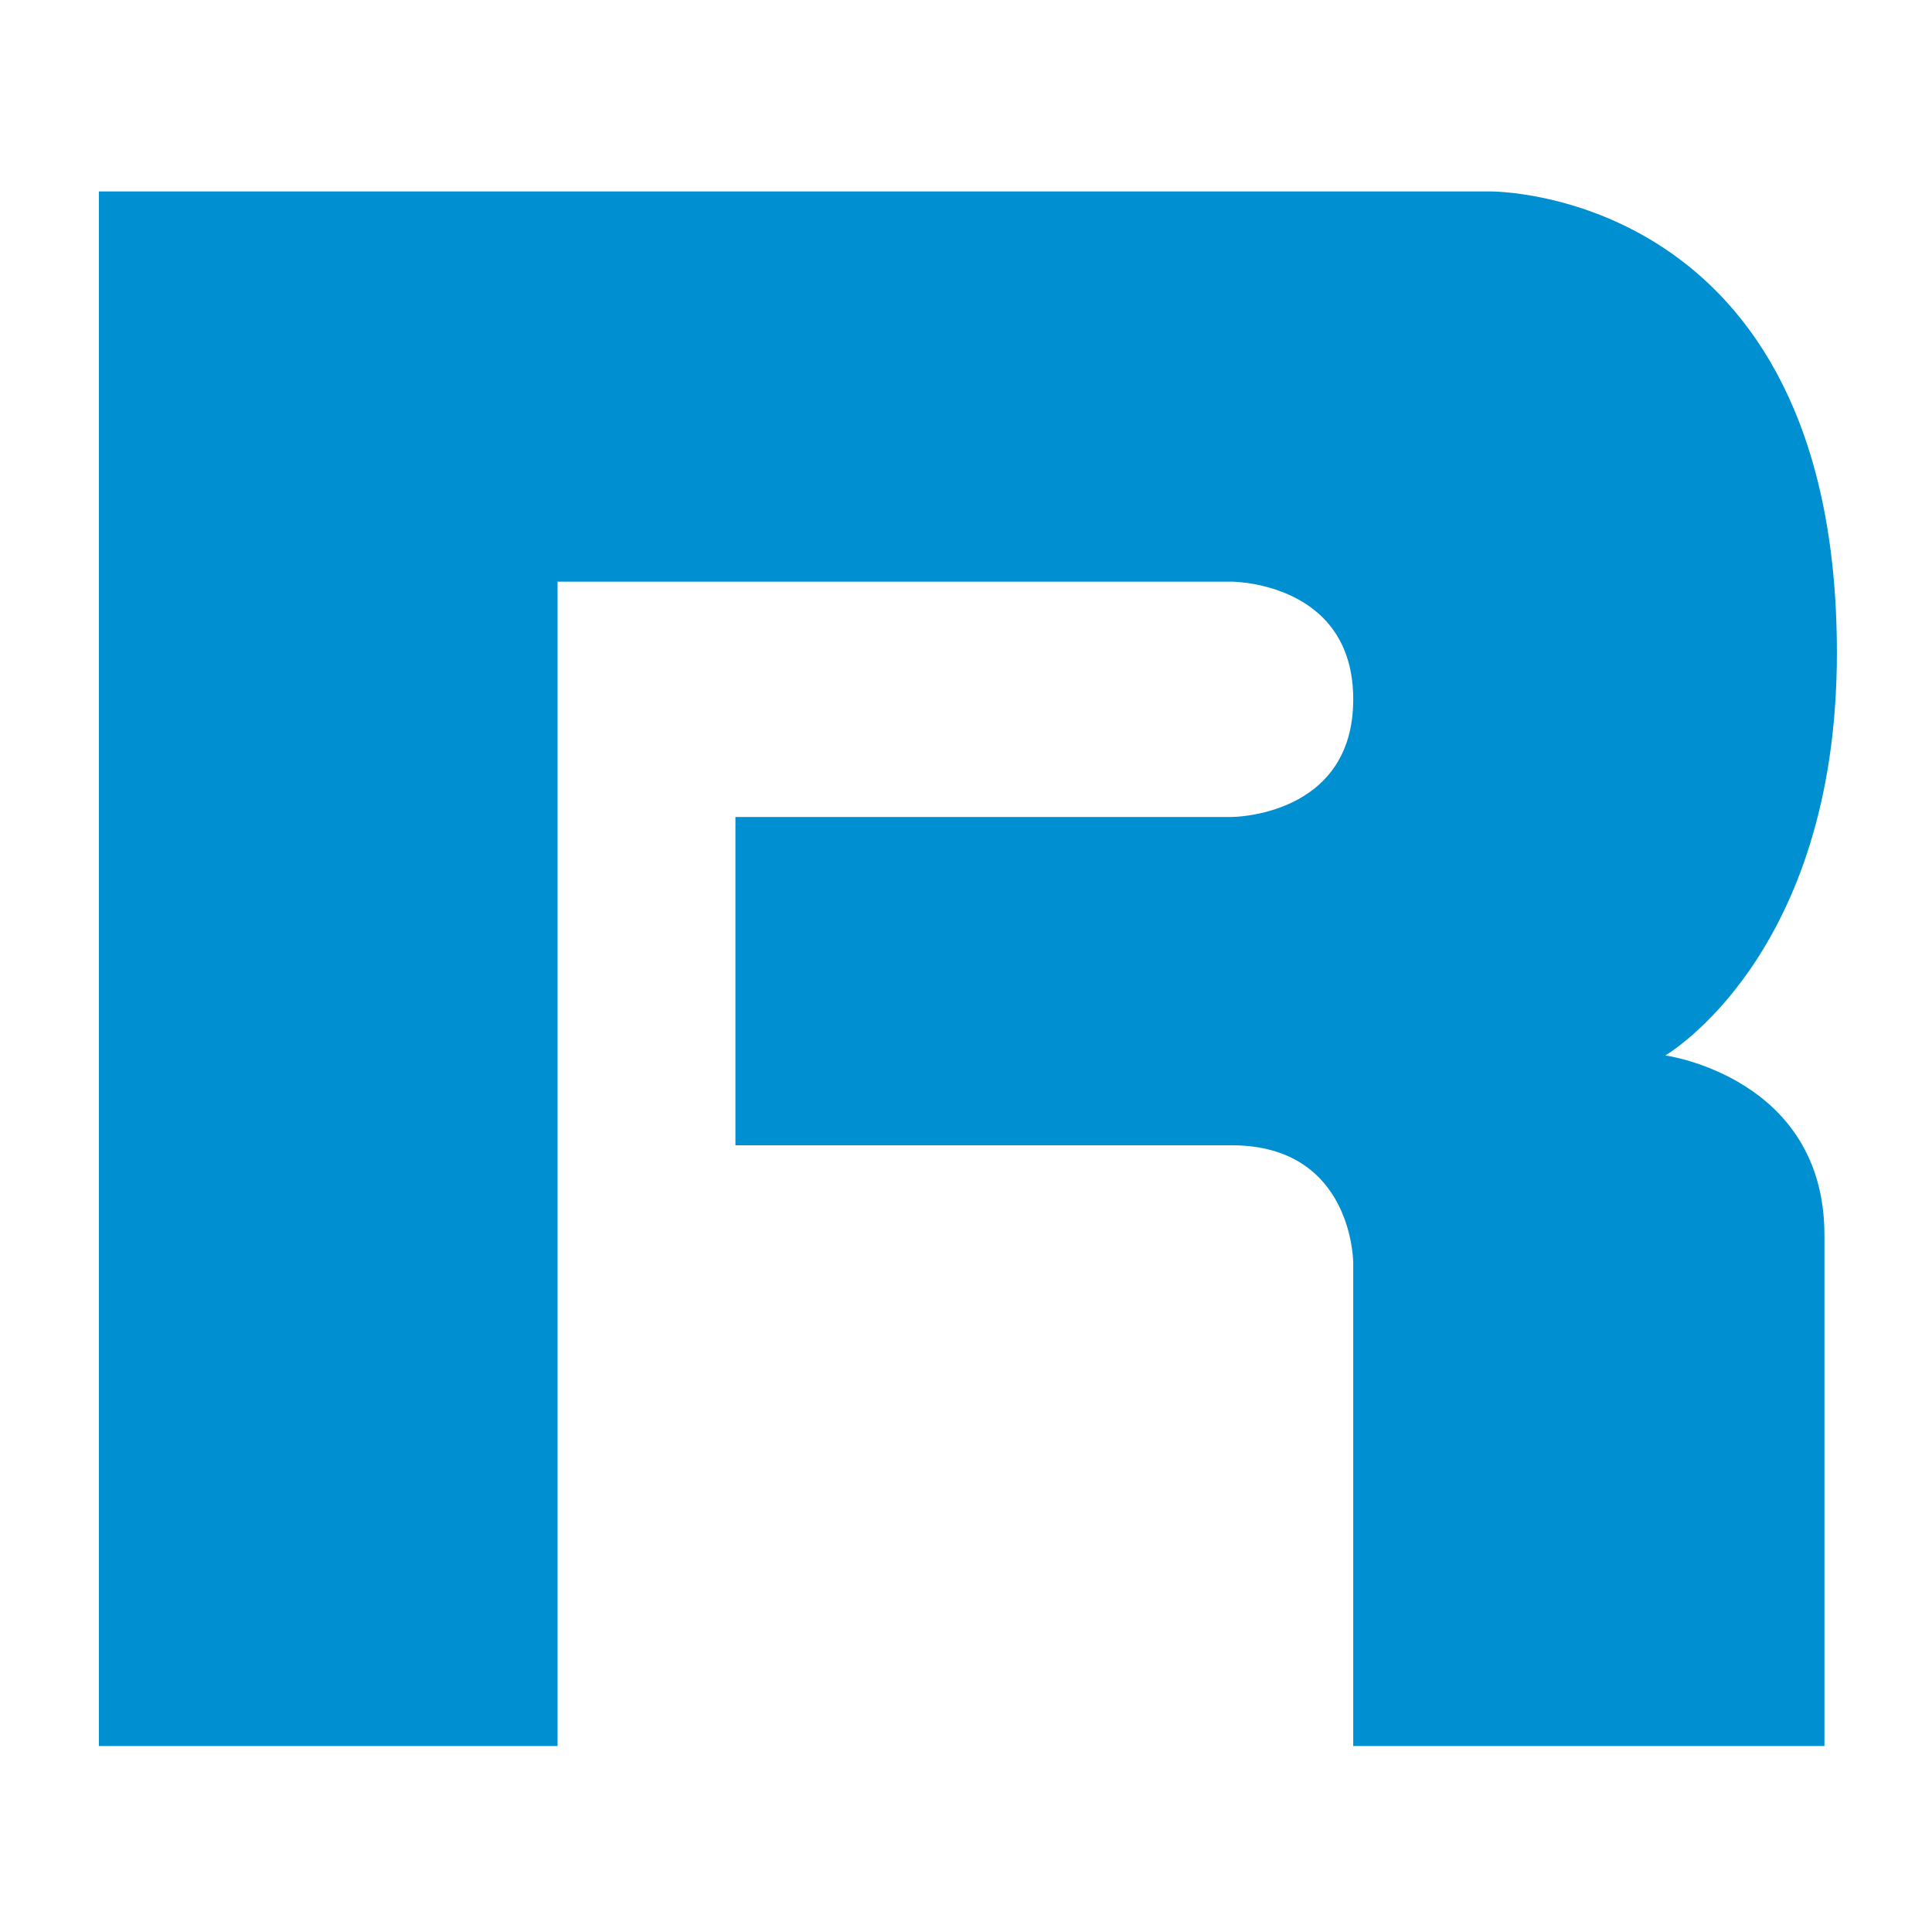 <?xml version="1.0" encoding="UTF-8" standalone="no"?>
<!DOCTYPE svg PUBLIC "-//W3C//DTD SVG 1.1//EN" "http://www.w3.org/Graphics/SVG/1.1/DTD/svg11.dtd">
<svg width="100%" height="100%" viewBox="0 0 512 512" version="1.1" xmlns="http://www.w3.org/2000/svg" xmlns:xlink="http://www.w3.org/1999/xlink" xml:space="preserve" xmlns:serif="http://www.serif.com/" style="fill-rule:evenodd;clip-rule:evenodd;stroke-linejoin:round;stroke-miterlimit:2;">
    <g id="Path" transform="matrix(12.185,0,0,12.117,26.203,50.737)">
        <g id="Symbols">
            <g id="Header">
                <path id="Path1" serif:id="Path" d="M0,0L30.267,0C30.267,0 37.8,-0.068 37.8,10.092C37.8,16.729 34.068,18.896 34.068,18.896C34.068,18.896 37.529,19.371 37.529,22.825L37.529,34L27.281,34L27.281,23.434C27.281,23.434 27.281,20.861 24.635,20.861L13.844,20.861L13.844,13.681L24.635,13.681C24.635,13.681 27.281,13.681 27.281,11.108C27.281,8.534 24.635,8.534 24.635,8.534L9.976,8.534L9.976,34L0,34L0,0Z" style="fill:rgb(0,143,208);fill-rule:nonzero;"/>
            </g>
        </g>
    </g>
</svg>
